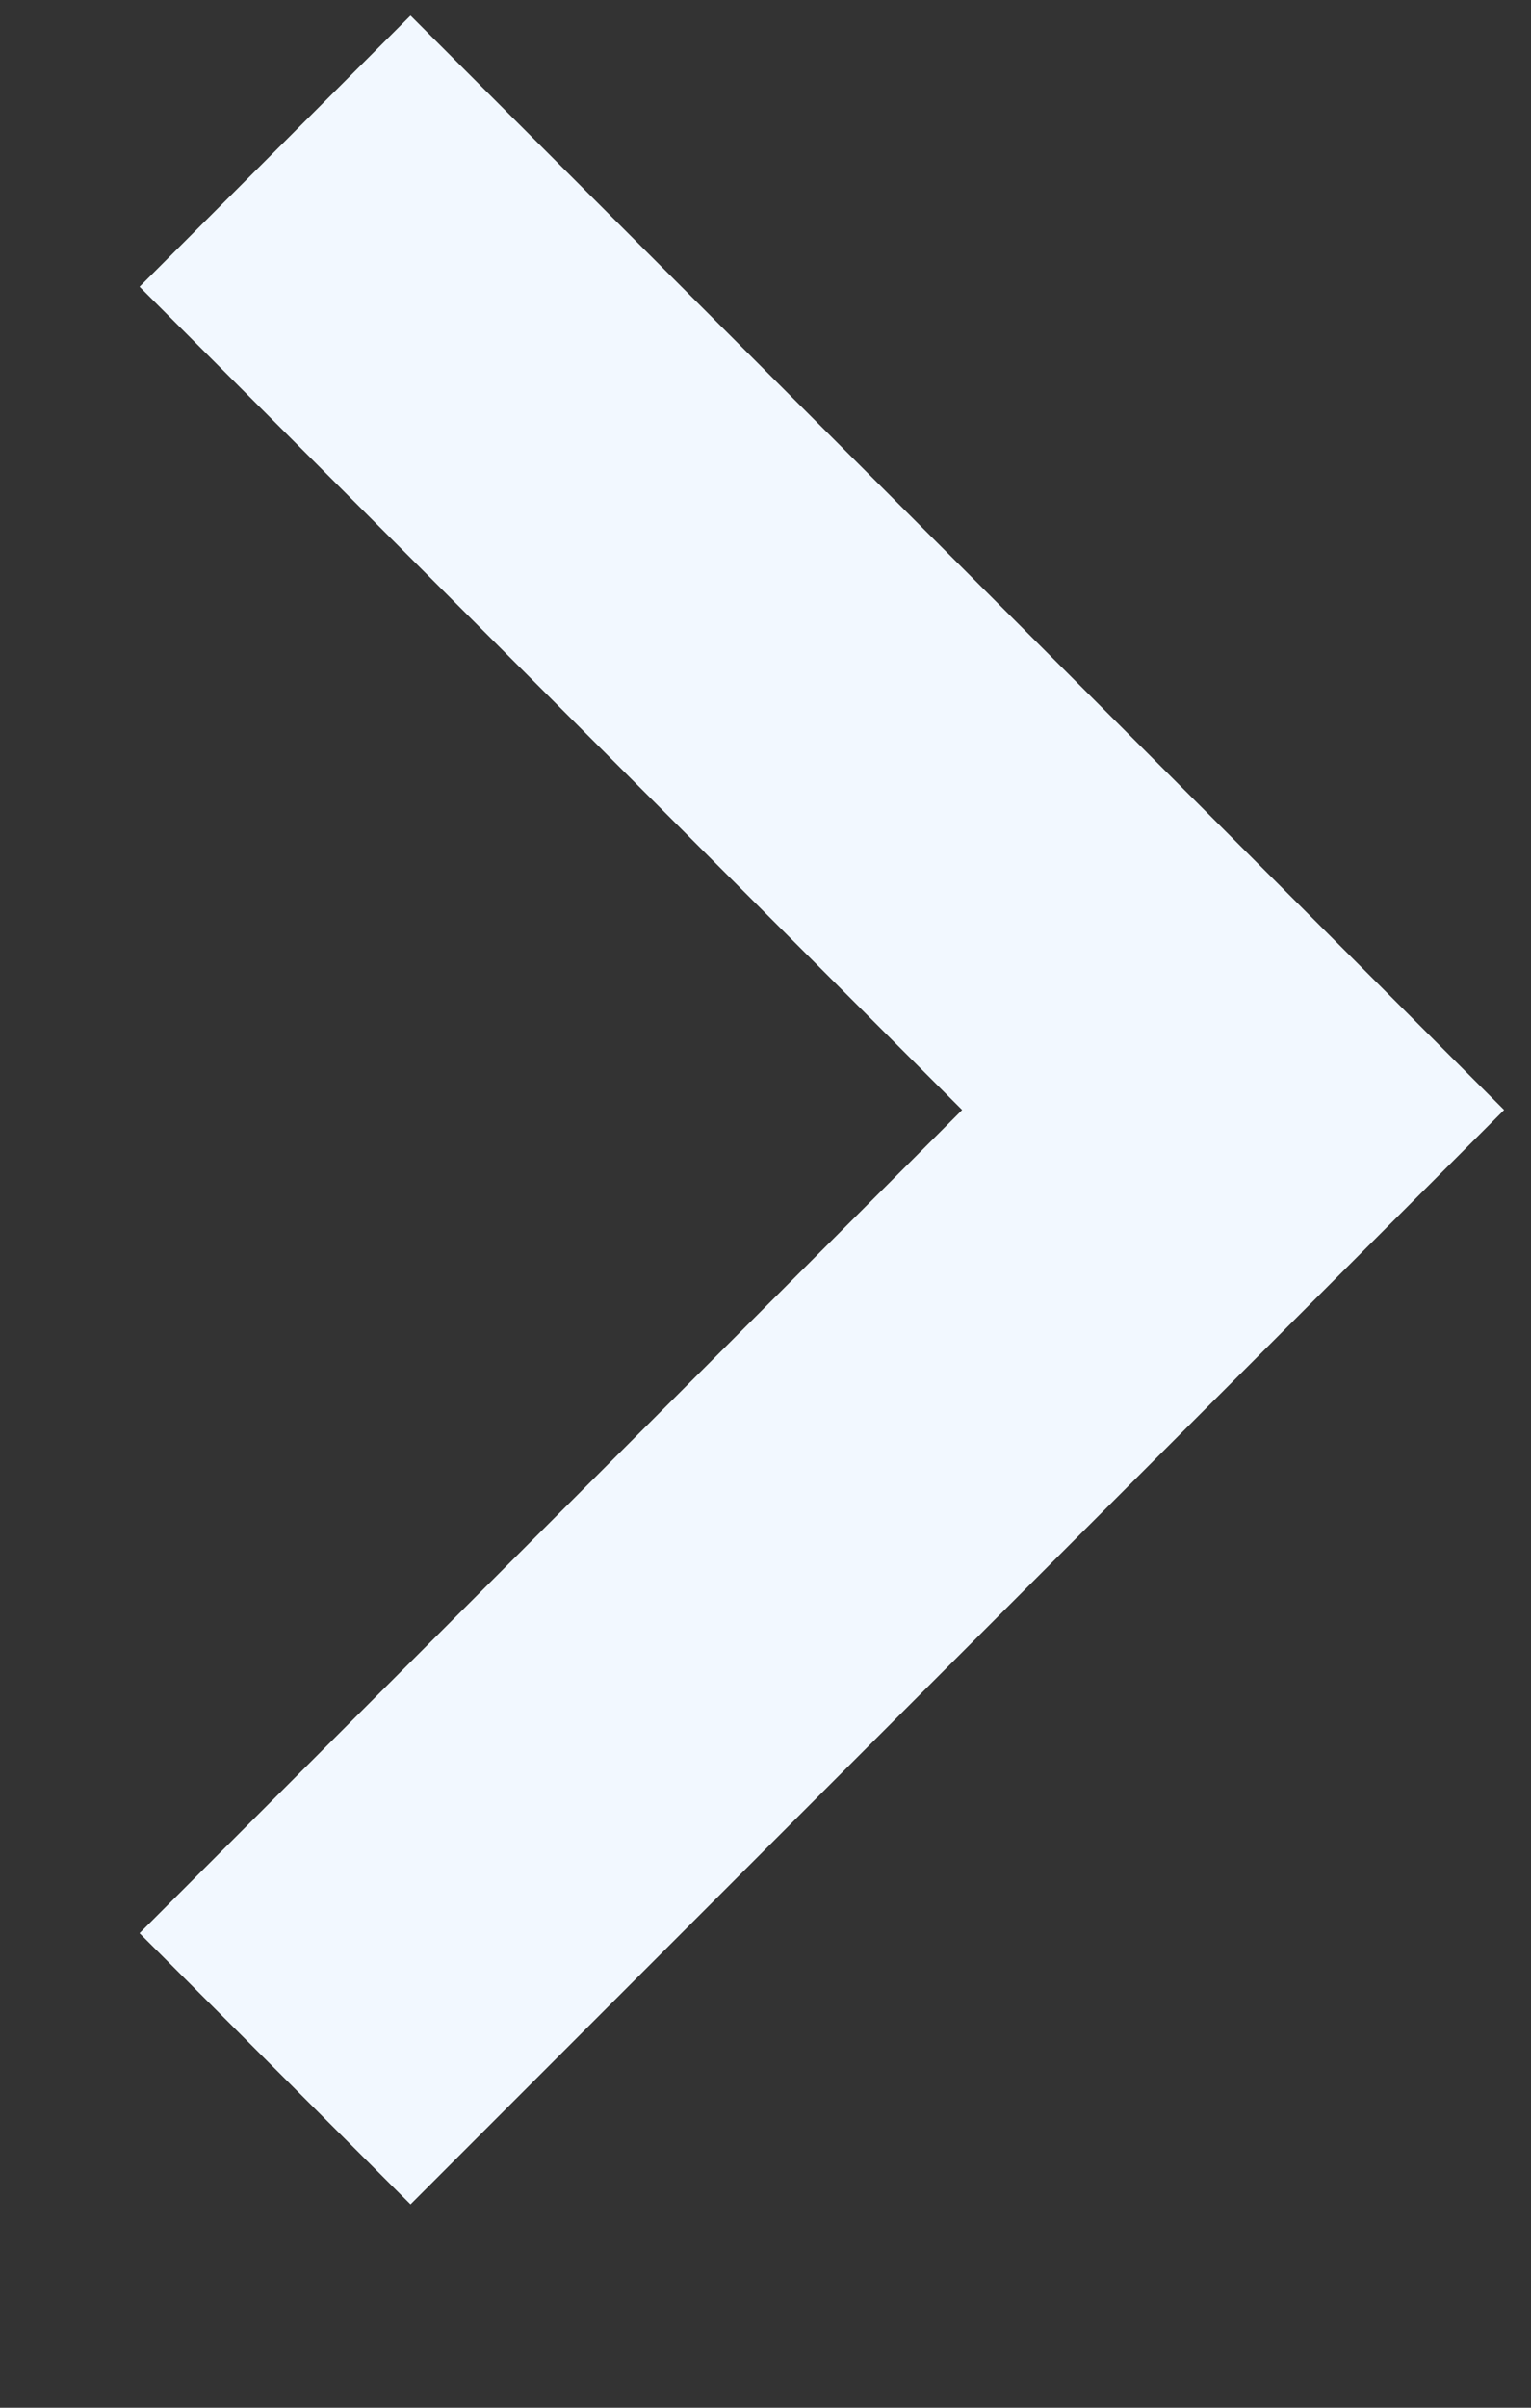 <svg width="7" height="11" viewBox="0 0 7 11" fill="none" xmlns="http://www.w3.org/2000/svg">
<rect x="0" y="0" width="7" height="11" fill="#333333" stroke="none"/>
<path d="M1.877 10.071L6.877 5.071L1.877 0.071L0.638 1.31L4.399 5.071L0.638 8.832L1.877 10.071Z" fill="#F2F8FF"/>
</svg>
